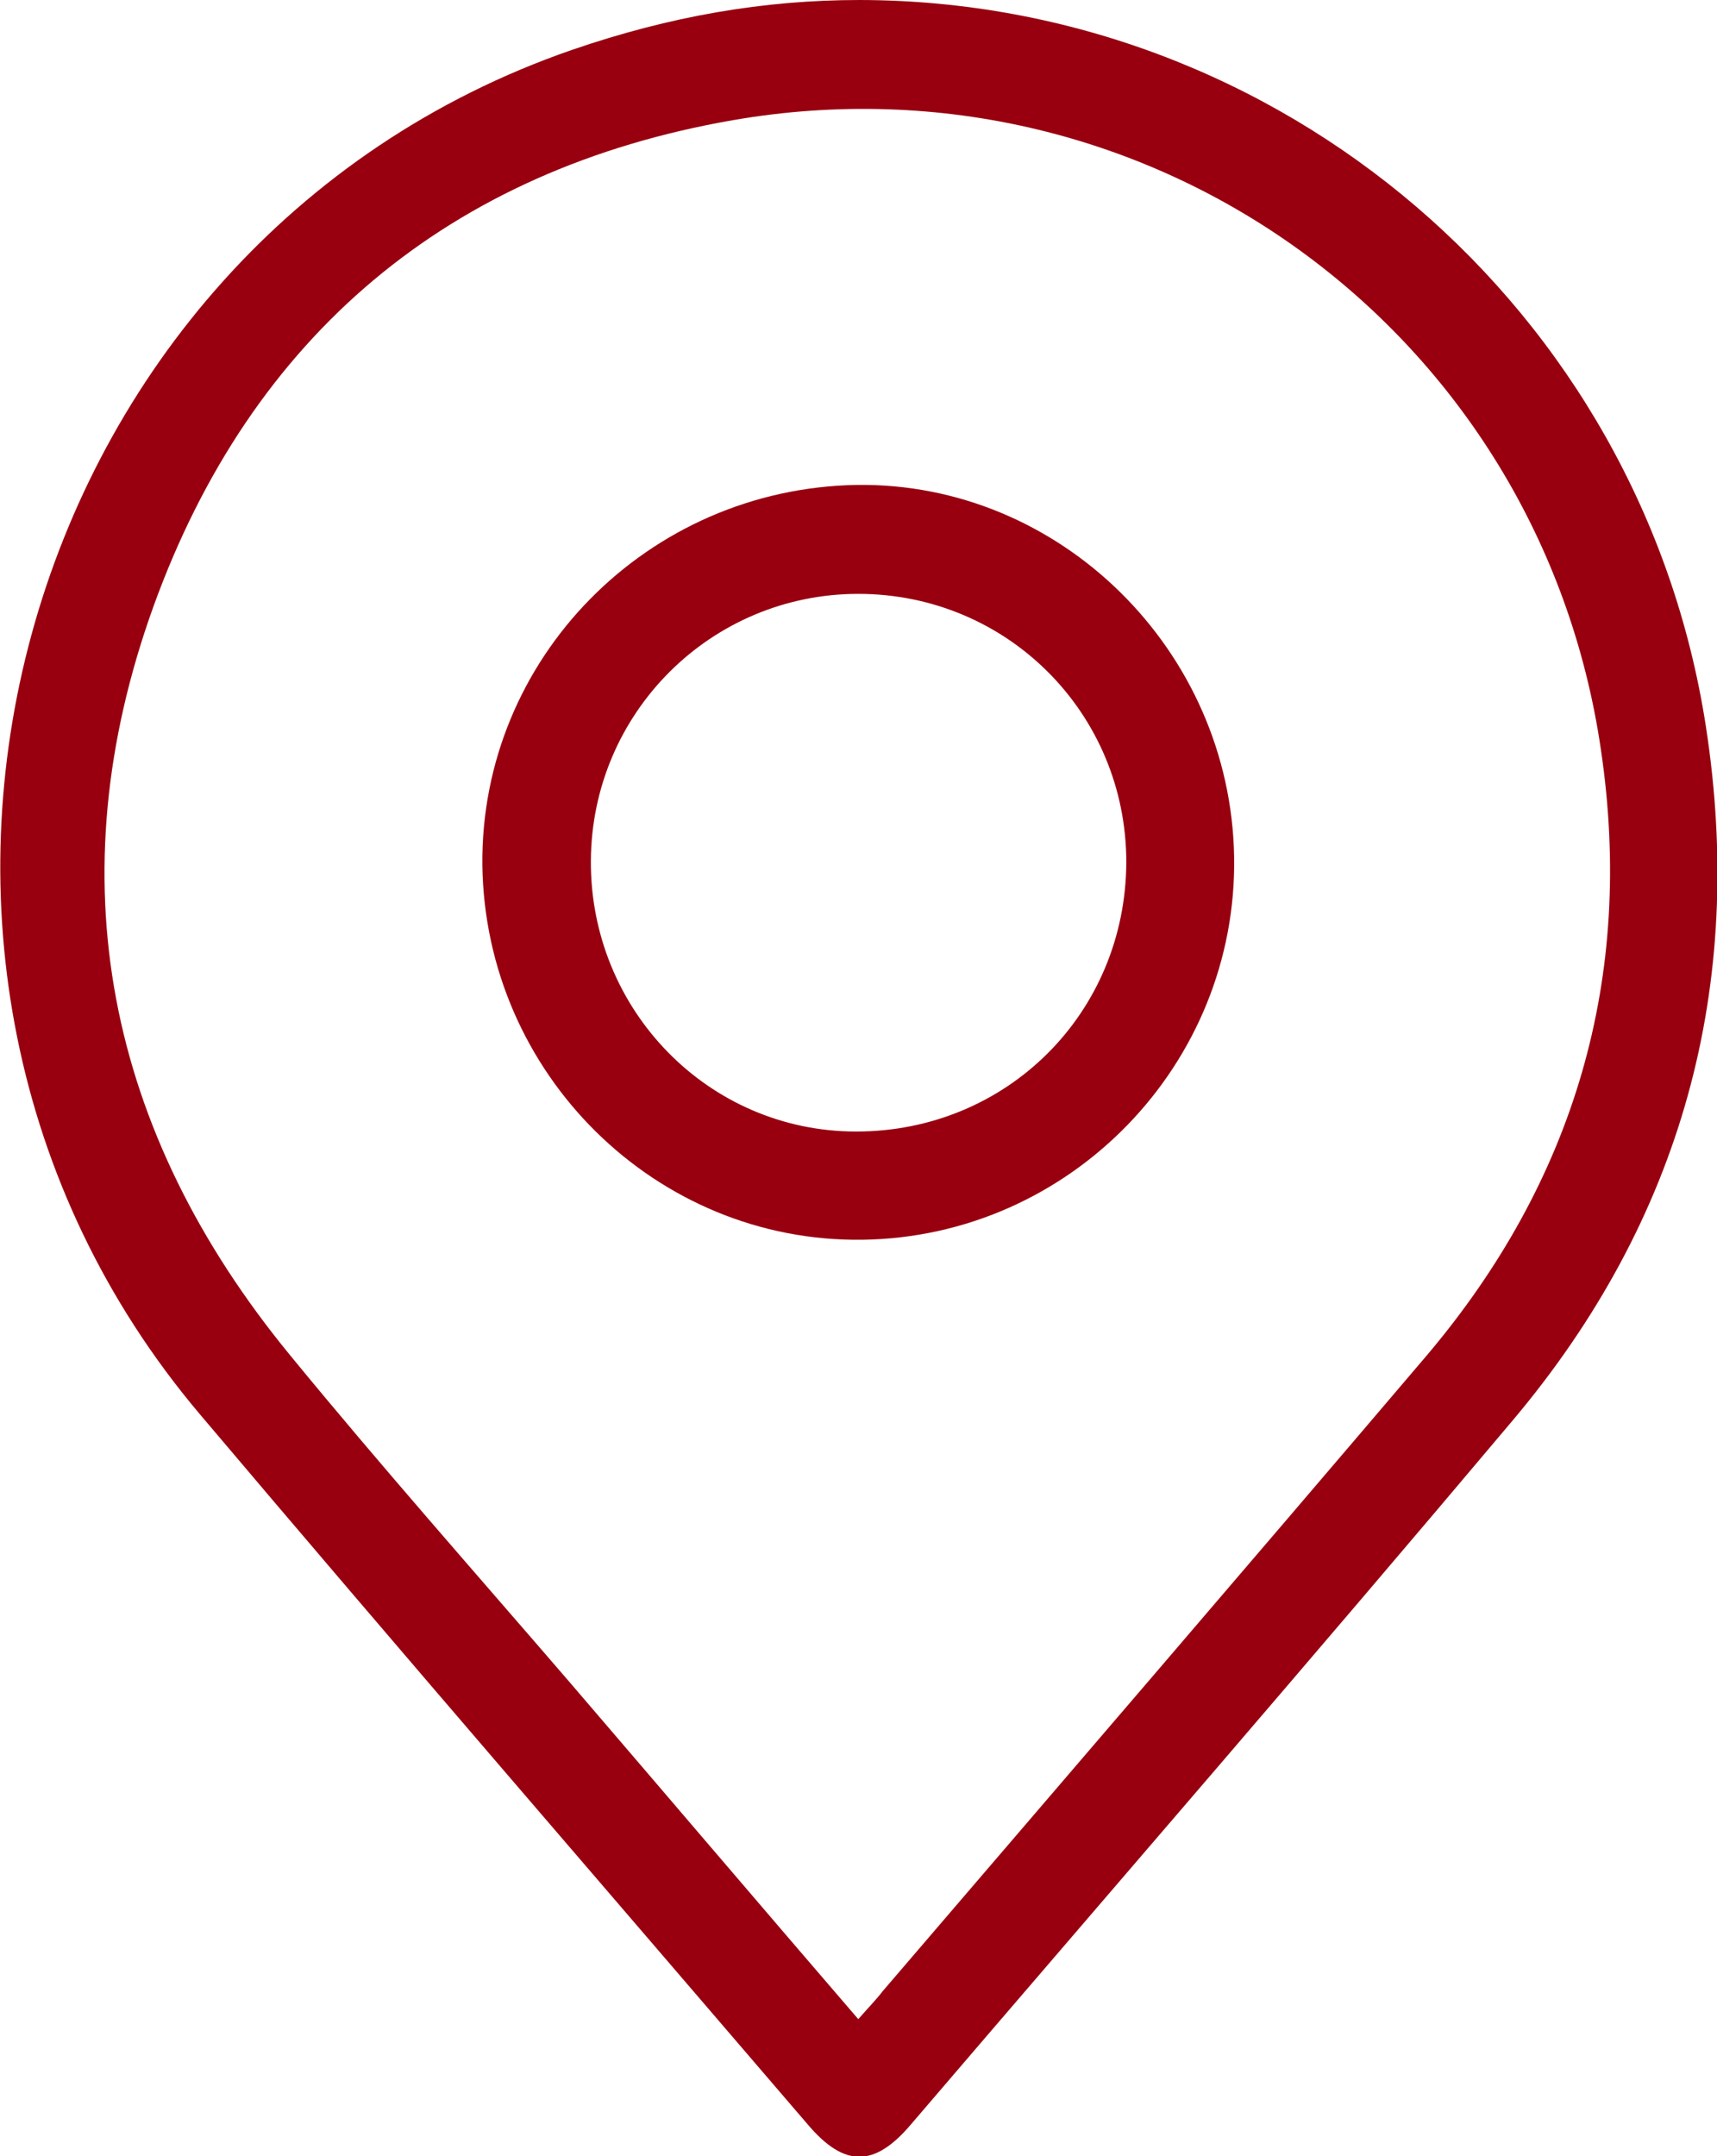 <svg width="47" height="59" viewBox="0 0 47 59" fill="none" xmlns="http://www.w3.org/2000/svg">
<path d="M23.532 0C35.047 0.019 44.934 8.442 46.697 19.885C47.789 26.981 46.045 33.365 41.409 38.865C35.967 45.327 30.43 51.712 24.931 58.135C23.935 59.308 23.111 59.308 22.114 58.135C16.558 51.654 10.982 45.212 5.483 38.712C-5.055 26.269 0.31 6.673 15.657 1.365C18.34 0.442 20.907 0 23.532 0ZM23.494 55.25C23.762 54.942 23.973 54.731 24.165 54.481C29.127 48.692 34.09 42.923 39.033 37.115C43.114 32.308 44.743 26.731 43.823 20.519C42.156 9.077 31.503 1.308 20.064 3.288C12.304 4.635 6.882 9.173 4.2 16.596C1.517 24.038 2.916 30.962 7.936 37.077C10.427 40.115 13.032 43.058 15.6 46.038C18.225 49.096 20.811 52.135 23.494 55.25Z" fill="#98000F"/>
<path d="M23.454 13.269C29.011 13.192 33.686 17.788 33.782 23.442C33.877 29.115 29.298 33.846 23.608 33.923C17.955 34 13.28 29.385 13.204 23.673C13.146 18.019 17.726 13.365 23.454 13.269ZM23.435 30.962C27.555 30.962 30.812 27.731 30.831 23.596C30.831 19.519 27.574 16.25 23.493 16.25C19.469 16.25 16.193 19.5 16.174 23.558C16.154 27.635 19.392 30.962 23.435 30.962Z" fill="#98000F"/>
</svg>
